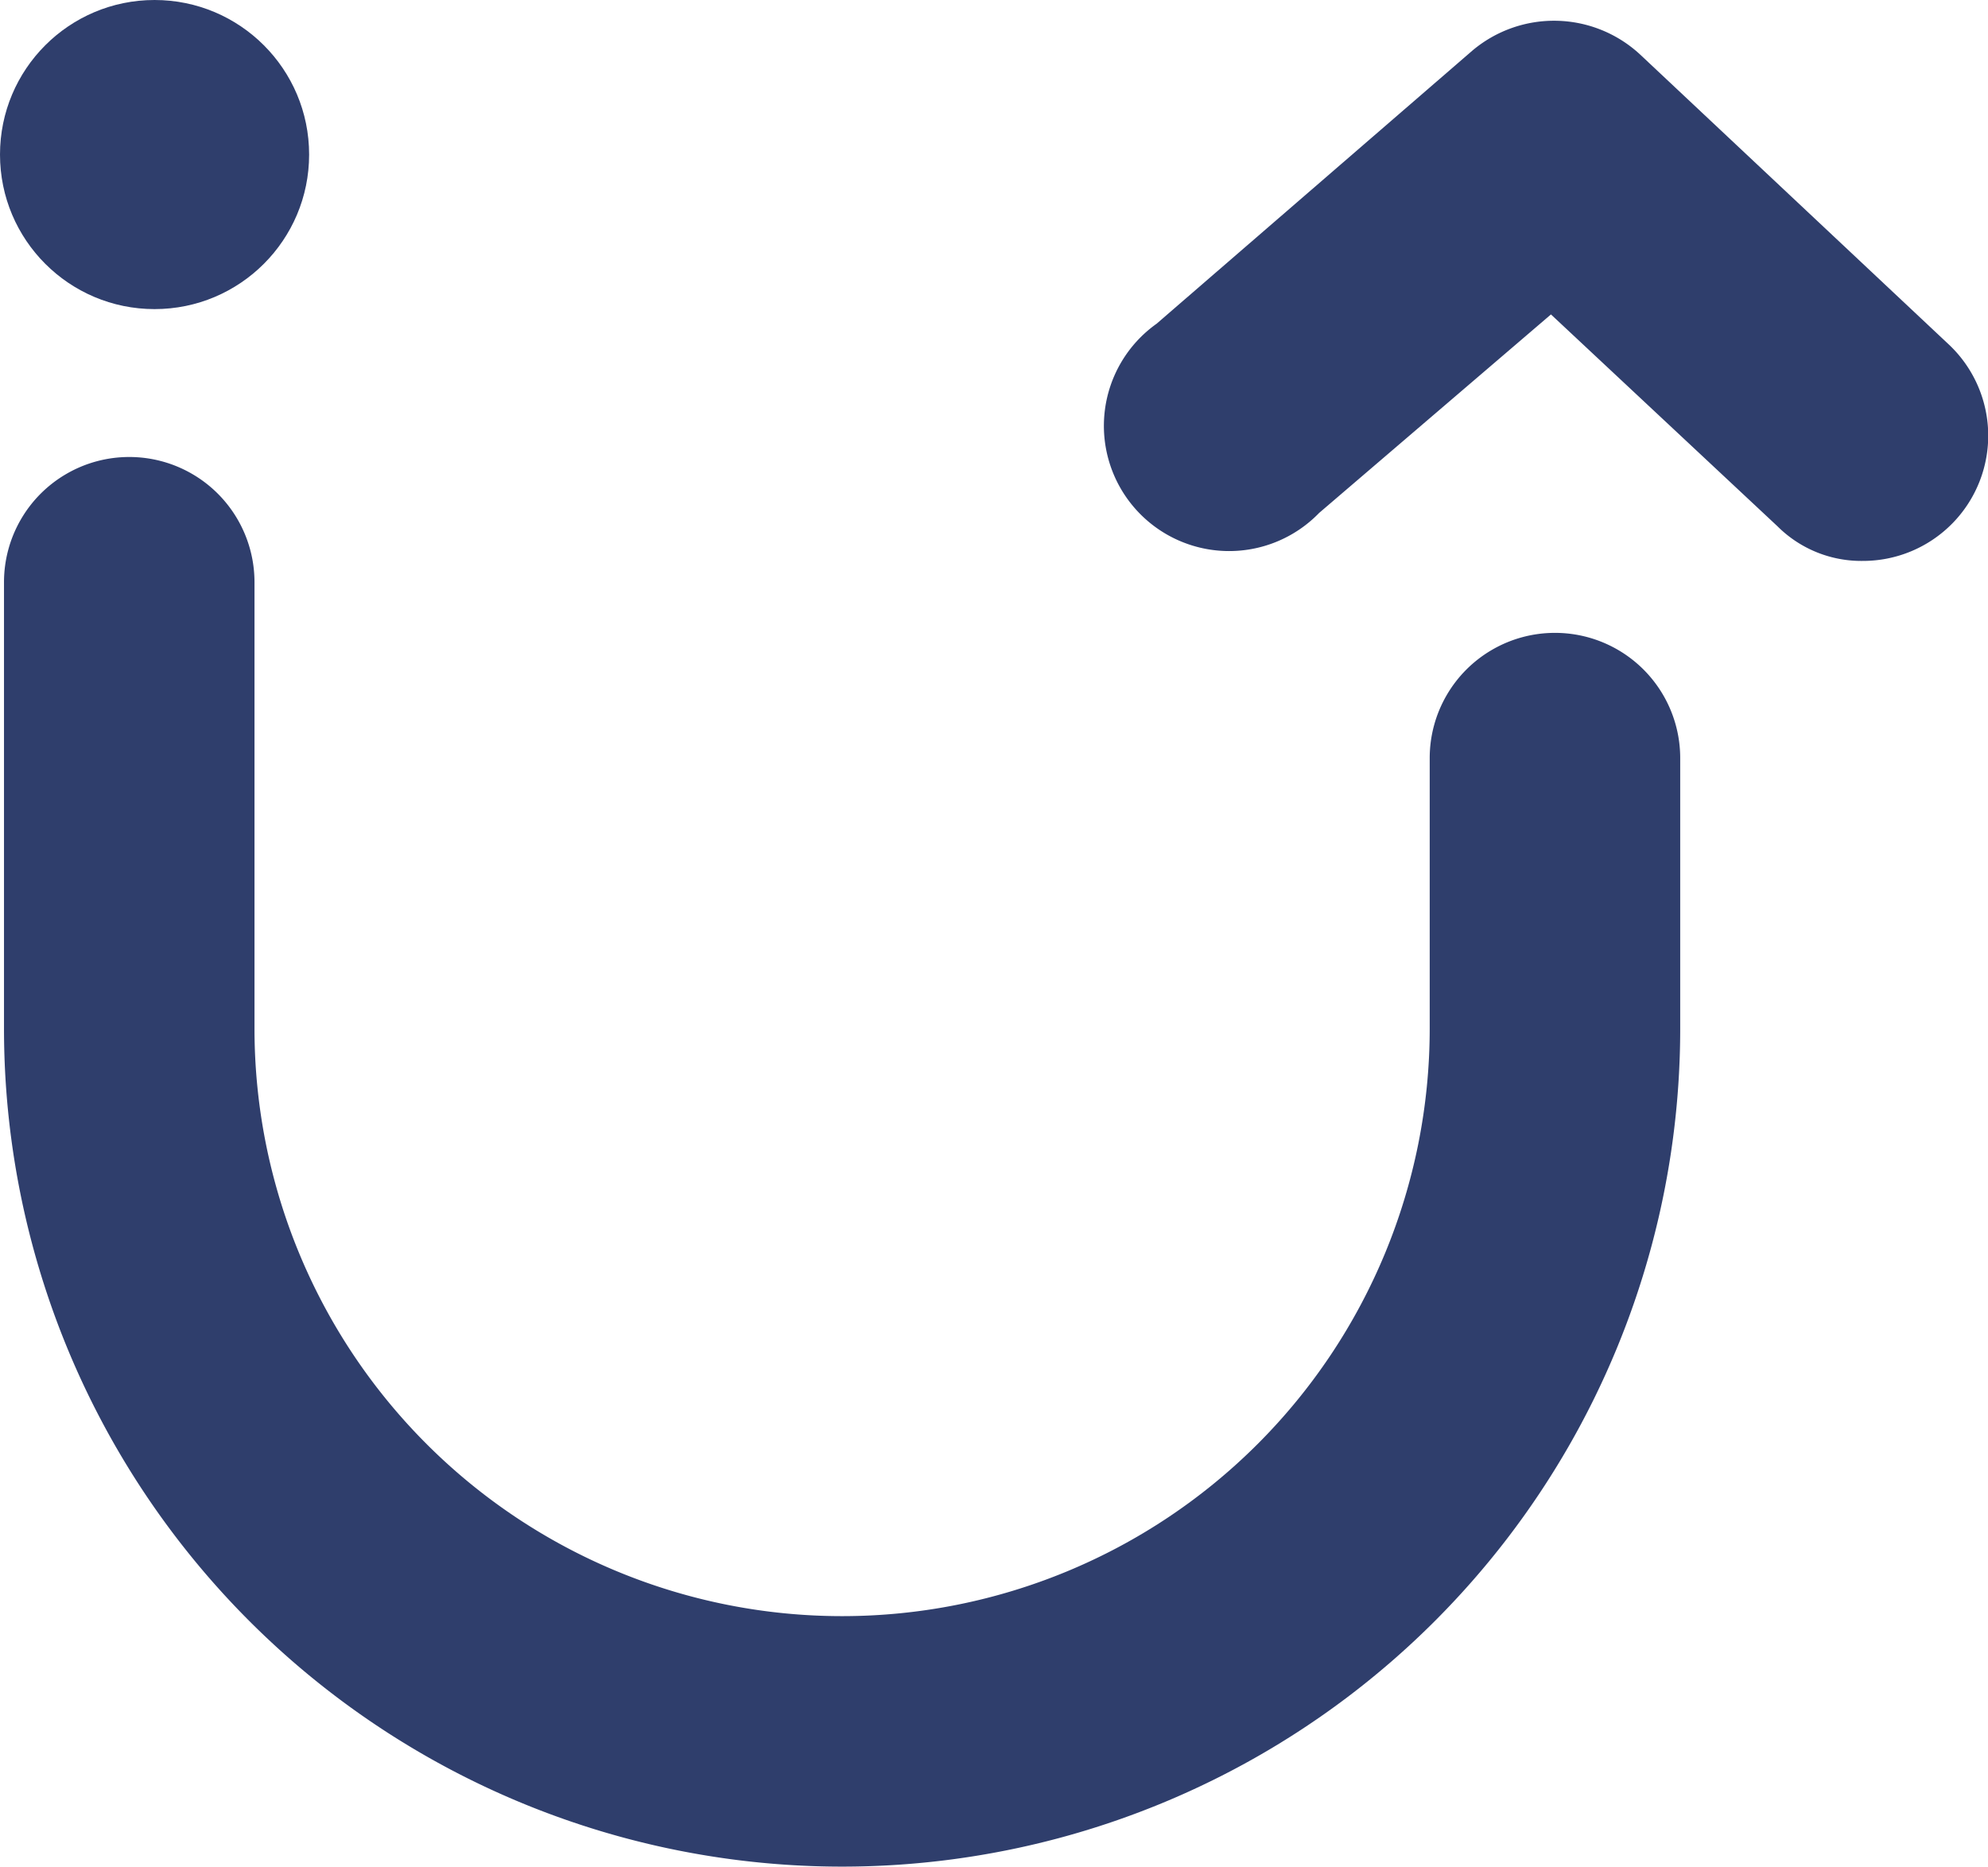 <svg xmlns="http://www.w3.org/2000/svg" viewBox="0 0 149.2 140.1"><defs><style>.cls-1{fill:#2f3e6c;}</style></defs><title>upster-mobile</title><g id="Layer_2" data-name="Layer 2"><g id="Layer_1-2" data-name="Layer 1"><path class="cls-1" d="M63.2,140.1A62.9,62.9,0,0,1,.3,77.2V43.7a9.4,9.4,0,0,1,18.8,0V77.2a44.1,44.1,0,0,0,88.2,0V56.9a9.4,9.4,0,1,1,18.8,0V77.2A62.9,62.9,0,0,1,63.2,140.1Z"/><path class="cls-1" d="M139.8,42.1a8.9,8.9,0,0,1-6.4-2.6l-17-15.9L99,38.5A9.4,9.4,0,1,1,86.8,24.3L110.5,3.8a9.5,9.5,0,0,1,12.6.3l23.1,21.7a9.4,9.4,0,0,1-6.4,16.3Z"/><circle class="cls-1" cx="11.6" cy="11.6" r="11.6"/></g></g></svg>